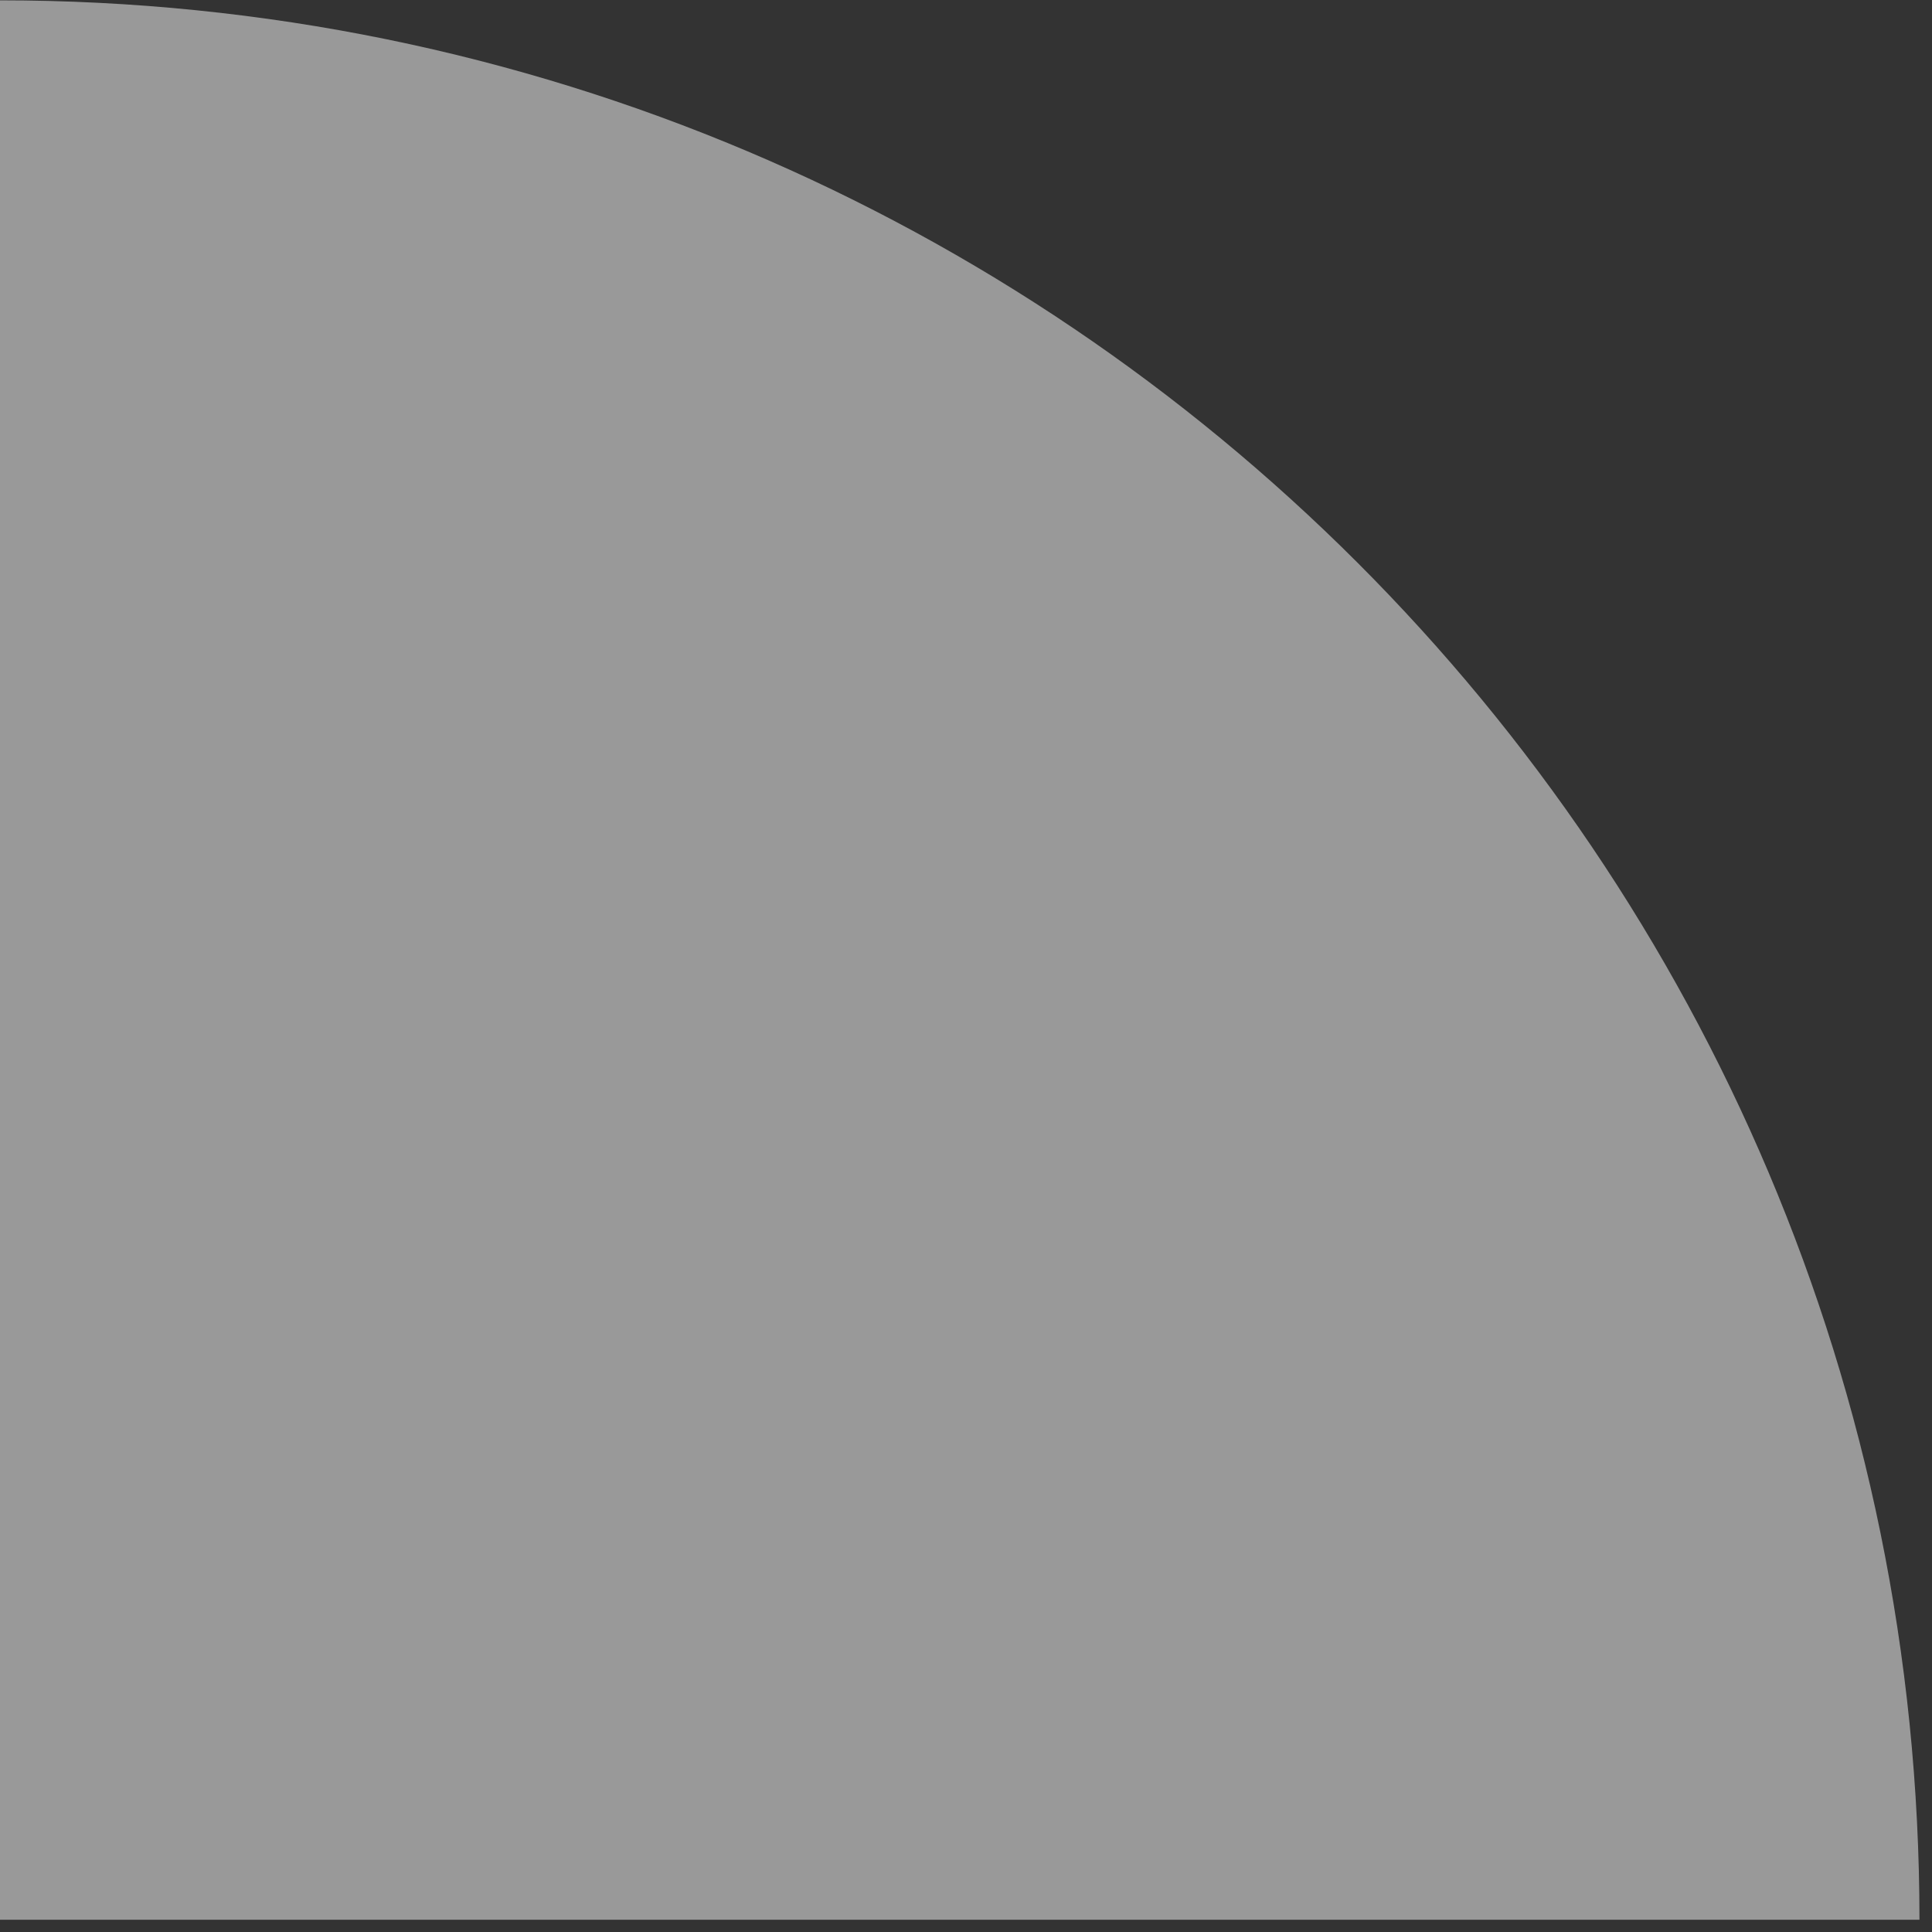<?xml version="1.0" encoding="UTF-8"?> <svg xmlns="http://www.w3.org/2000/svg" width="130" height="130" viewBox="0 0 130 130" fill="none"><rect x="0" y="0" width="130" height="130" fill="#333333" stroke="none"/> <path d="M129.156 129.174H0V0.023C71.338 0.023 129.156 57.839 129.156 129.174Z" fill="white" fill-opacity="0.5"></path> </svg> 